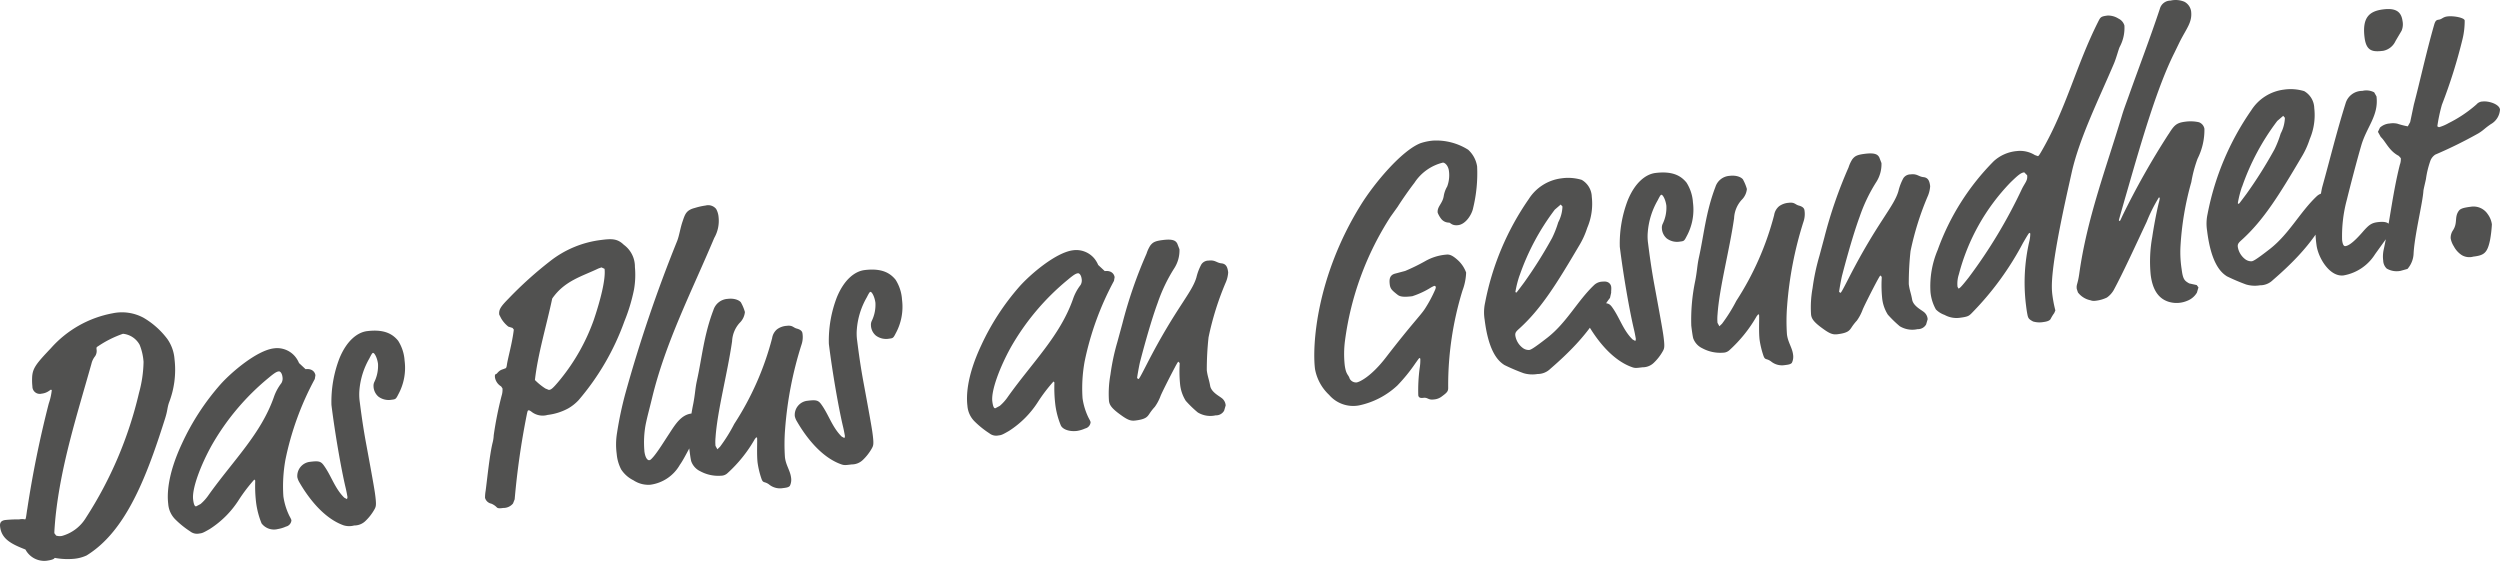 <?xml version="1.0" encoding="UTF-8" standalone="no"?>
<svg
   width="285.491"
   height="64.049"
   viewBox="0 0 285.491 64.049"
   version="1.1"
   id="svg62"
   sodipodi:docname="claim.svg"
   inkscape:version="1.1.1 (3bf5ae0d25, 2021-09-20, custom)"
   xmlns:inkscape="http://www.inkscape.org/namespaces/inkscape"
   xmlns:sodipodi="http://sodipodi.sourceforge.net/DTD/sodipodi-0.dtd"
   xmlns="http://www.w3.org/2000/svg"
   xmlns:svg="http://www.w3.org/2000/svg">
  <defs
     id="defs66" />
  <sodipodi:namedview
     id="namedview64"
     pagecolor="#ffffff"
     bordercolor="#666666"
     borderopacity="1.0"
     inkscape:pageshadow="2"
     inkscape:pageopacity="0.0"
     inkscape:pagecheckerboard="0"
     showgrid="false"
     inkscape:zoom="0.50866928"
     inkscape:cx="962.31484"
     inkscape:cy="-66.841071"
     inkscape:window-width="1920"
     inkscape:window-height="1007"
     inkscape:window-x="0"
     inkscape:window-y="0"
     inkscape:window-maximized="1"
     inkscape:current-layer="svg62" />
  <g
     id="Footer"
     transform="translate(-282.716,-436.799)">
    <path
       id="Pfad_12"
       data-name="Pfad 12"
       d="m 285.813,495 c -0.132,0.973 -0.157,1.1 -0.239,1.111 a 1.656,1.656 0 0 0 -0.665,0 14.553,14.553 0 0 0 -1.57,0.069 c -0.654,0.08 -0.646,0.495 -0.61,0.781 0.17,1.394 1.278,1.963 2.894,2.592 a 2.43,2.43 0 0 0 2.358,1.286 c 1.023,-0.127 0.915,-0.319 1,-0.33 a 7.971,7.971 0 0 0 2.216,0.1 4.43,4.43 0 0 0 1.407,-0.379 11.34,11.34 0 0 0 1.894,-1.476 c 3.348,-3.194 5.333,-8.672 7.07,-14.162 0.3,-0.951 0.231,-1.152 0.442,-1.8 a 10.369,10.369 0 0 0 0.635,-4.981 4.6,4.6 0 0 0 -0.825,-2.309 9.23,9.23 0 0 0 -2.7,-2.408 5.19,5.19 0 0 0 -3.551,-0.517 12.464,12.464 0 0 0 -7.031,3.975 c -1.691,1.787 -2.128,2.3 -2.155,3.422 a 6.484,6.484 0 0 0 0.033,0.951 0.842,0.842 0 0 0 1.058,0.827 1.77,1.77 0 0 0 0.833,-0.311 l 0.231,-0.154 0.091,0.072 a 7.01,7.01 0 0 1 -0.349,1.539 121.678,121.678 0 0 0 -2.46,12.1 z m 10.951,-20.085 a 2.436,2.436 0 0 1 1.9,1.264 6.405,6.405 0 0 1 0.445,1.941 14.124,14.124 0 0 1 -0.52,3.551 45.121,45.121 0 0 1 -6.058,14.25 4.646,4.646 0 0 1 -2.737,2.079 1.33,1.33 0 0 1 -0.668,-0.041 l -0.2,-0.267 c -0.019,-0.165 0.08,-1.383 0.137,-1.93 0.638,-5.979 2.444,-11.559 4.093,-17.414 a 2.167,2.167 0 0 1 0.432,-0.885 1.1,1.1 0 0 0 0.165,-0.684 c -0.033,-0.286 -0.038,-0.327 0.154,-0.434 a 12.088,12.088 0 0 1 2.859,-1.432 z m 15,16.649 0.1,0.113 a 15.875,15.875 0 0 0 0.08,2.358 9.466,9.466 0 0 0 0.643,2.534 1.776,1.776 0 0 0 1.866,0.643 3.673,3.673 0 0 0 0.921,-0.28 0.8,0.8 0 0 0 0.621,-0.7 c -0.011,-0.082 -0.016,-0.124 -0.228,-0.511 a 7.444,7.444 0 0 1 -0.69,-2.238 17.1,17.1 0 0 1 0.234,-4.186 33.427,33.427 0 0 1 3.354,-9.219 l 0.071,-0.426 c -0.03,-0.245 -0.264,-0.8 -1.124,-0.693 l -0.748,-0.7 a 2.953,2.953 0 0 0 -0.47,-0.772 2.673,2.673 0 0 0 -2.4,-0.907 c -1.963,0.239 -4.9,2.757 -6.135,4.153 a 27.835,27.835 0 0 0 -4.368,6.729 c -1.71,3.659 -1.685,5.9 -1.564,6.883 a 2.783,2.783 0 0 0 0.847,1.806 10.463,10.463 0 0 0 1.658,1.33 1.253,1.253 0 0 0 1.028,0.247 c 0.327,-0.041 0.41,-0.052 1.223,-0.525 a 10.852,10.852 0 0 0 3.326,-3.354 18.953,18.953 0 0 1 1.754,-2.293 z m 2.8,-12.353 c 0.124,-0.017 0.355,0.162 0.412,0.654 a 1.026,1.026 0 0 1 -0.124,0.682 5.572,5.572 0 0 0 -0.877,1.644 c -1.482,4.173 -4.568,7.128 -7.405,11.091 a 5.315,5.315 0 0 1 -0.948,1.072 l -0.506,0.269 c -0.124,0.017 -0.261,-0.093 -0.346,-0.789 -0.151,-1.229 0.852,-3.887 2.111,-6.16 a 27.761,27.761 0 0 1 6.526,-7.741 c 0.753,-0.632 0.954,-0.7 1.157,-0.723 z m 7.774,14.585 -0.313,-0.168 c -1.086,-1.072 -1.465,-2.479 -2.317,-3.661 -0.352,-0.5 -0.607,-0.55 -1.589,-0.429 a 1.63,1.63 0 0 0 -1.449,1.757 1.985,1.985 0 0 0 0.239,0.594 c 1.215,2.095 2.963,4.162 5.047,4.9 a 2.157,2.157 0 0 0 1.207,0.017 1.818,1.818 0 0 0 1.306,-0.533 5.616,5.616 0 0 0 0.97,-1.24 c 0.206,-0.357 0.272,-0.489 0.143,-1.55 -0.066,-0.533 -0.115,-0.943 -1.108,-6.306 -0.385,-2.114 -0.6,-3.917 -0.682,-4.53 a 6.006,6.006 0 0 1 -0.033,-1.284 8.646,8.646 0 0 1 1.135,-3.628 c 0.267,-0.533 0.338,-0.624 0.421,-0.635 0.162,-0.019 0.484,0.564 0.569,1.259 a 4.206,4.206 0 0 1 -0.412,2.045 0.99,0.99 0 0 0 -0.1,0.511 1.614,1.614 0 0 0 0.561,1.179 1.959,1.959 0 0 0 1.5,0.355 c 0.448,-0.055 0.489,-0.061 0.756,-0.591 a 6.331,6.331 0 0 0 0.731,-3.87 4.821,4.821 0 0 0 -0.737,-2.276 c -0.586,-0.715 -1.5,-1.35 -3.54,-1.1 -1.105,0.135 -2.32,1.072 -3.153,3.081 a 13.747,13.747 0 0 0 -0.924,5.347 c 0.388,3.155 1.1,7.265 1.616,9.445 0.083,0.322 0.2,0.973 0.217,1.094 l -0.055,0.214 z m 18.065,-14.929 c -0.355,0.168 -0.528,0.1 -0.929,0.569 -0.107,0.14 -0.291,-0.006 -0.231,0.487 a 1.475,1.475 0 0 0 0.7,1 l 0.154,0.228 a 2.224,2.224 0 0 1 -0.1,0.844 41.52,41.52 0 0 0 -0.9,4.511 4.047,4.047 0 0 1 -0.137,0.888 c -0.333,1.372 -0.613,4.148 -0.786,5.456 a 4.507,4.507 0 0 0 -0.069,0.8 0.928,0.928 0 0 0 0.706,0.662 1.812,1.812 0 0 1 0.632,0.421 c 0.143,0.148 0.388,0.118 0.756,0.072 a 1.4,1.4 0 0 0 1.1,-0.509 l 0.19,-0.478 a 88.264,88.264 0 0 1 1.361,-9.558 c 0.1,-0.509 0.135,-0.6 0.217,-0.6 0.082,0 0.121,-0.016 0.4,0.2 a 2.055,2.055 0 0 0 1.784,0.322 6.543,6.543 0 0 0 2.358,-0.748 5.158,5.158 0 0 0 1.174,-0.932 28.768,28.768 0 0 0 5.247,-9.035 20.041,20.041 0 0 0 1.091,-3.623 9.739,9.739 0 0 0 0.1,-2.548 3.092,3.092 0 0 0 -1.267,-2.543 c -0.756,-0.737 -1.416,-0.7 -2.642,-0.544 a 11.706,11.706 0 0 0 -5.77,2.408 43.638,43.638 0 0 0 -4.75,4.28 c -0.888,0.9 -1.135,1.259 -1.064,1.833 l 0.22,0.429 a 3.307,3.307 0 0 0 0.822,0.94 l 0.473,0.148 0.148,0.19 c -0.181,1.561 -0.682,3.241 -0.792,4.046 -0.047,0.3 -0.082,0.341 -0.2,0.4 z m 11,-11.534 0.352,0.165 c 0.146,1.187 -0.473,3.59 -1.234,5.844 a 22.922,22.922 0 0 1 -3.782,6.74 c -0.94,1.155 -1.1,1.215 -1.344,1.245 l -0.393,-0.159 a 6.94,6.94 0 0 1 -1.2,-0.973 c 0.338,-2.993 1.317,-6.187 1.974,-9.3 1.41,-2.045 3.425,-2.543 5.269,-3.433 l 0.357,-0.127 z m 4.9,20.962 a 11.3,11.3 0 0 1 0.135,-2.966 c 0.206,-1.023 0.412,-1.71 0.742,-3.081 1.542,-6.38 4.5,-12.1 7.1,-18.277 a 3.934,3.934 0 0 0 0.495,-2.389 2.288,2.288 0 0 0 -0.278,-0.921 1.167,1.167 0 0 0 -1.212,-0.39 7.25,7.25 0 0 0 -1.212,0.272 c -0.967,0.245 -1.121,0.679 -1.394,1.5 -0.278,0.784 -0.382,1.625 -0.635,2.279 a 160.991,160.991 0 0 0 -5.918,17.427 41.216,41.216 0 0 0 -0.946,4.478 8.072,8.072 0 0 0 -0.038,2.413 4.708,4.708 0 0 0 0.508,1.765 3.535,3.535 0 0 0 1.4,1.24 3.079,3.079 0 0 0 1.932,0.509 4.58,4.58 0 0 0 3.375,-2.282 c 0.533,-0.728 1.319,-2.444 2.185,-3.837 0.313,-0.5 0.7,-0.712 0.643,-1.2 a 0.9,0.9 0 0 0 -0.542,-0.682 1.359,1.359 0 0 0 -0.97,-0.129 c -1.146,0.14 -1.809,1.176 -2.507,2.259 -0.63,0.948 -1.251,1.982 -1.831,2.675 -0.33,0.374 -0.368,0.379 -0.492,0.393 -0.124,0.014 -0.434,-0.154 -0.544,-1.056 z m 12.597,-1.335 0.181,-0.231 0.091,0.072 c 0.041,0.327 -0.055,1.916 0.061,2.856 a 10.031,10.031 0 0 0 0.426,1.773 c 0.2,0.6 0.324,0.294 0.871,0.684 a 1.962,1.962 0 0 0 1.589,0.426 c 0.368,-0.044 0.657,-0.08 0.8,-0.264 a 1.578,1.578 0 0 0 0.135,-0.929 c -0.1,-0.819 -0.585,-1.383 -0.7,-2.323 a 22.106,22.106 0 0 1 0.019,-3.238 42.094,42.094 0 0 1 1.855,-9.577 2.717,2.717 0 0 0 0.126,-1.344 c -0.03,-0.245 -0.22,-0.429 -0.649,-0.544 -0.429,-0.115 -0.465,-0.4 -1.16,-0.313 a 2.089,2.089 0 0 0 -1.075,0.382 1.632,1.632 0 0 0 -0.58,1.025 33.321,33.321 0 0 1 -4.324,9.794 18.162,18.162 0 0 1 -1.63,2.611 l -0.3,0.286 -0.214,-0.39 a 5.365,5.365 0 0 1 0.006,-0.957 c 0.206,-3.057 1.352,-7.268 1.891,-10.99 a 3.34,3.34 0 0 1 0.863,-2.1 1.979,1.979 0 0 0 0.6,-1.237 4.821,4.821 0 0 0 -0.418,-1.028 c -0.066,-0.2 -0.61,-0.591 -1.553,-0.475 a 1.819,1.819 0 0 0 -1.627,1.281 c -1.1,2.878 -1.317,5.52 -1.88,8.04 -0.212,0.981 -0.192,1.479 -0.421,2.669 a 21.694,21.694 0 0 0 -0.451,5.124 c 0.055,0.451 0.135,1.1 0.217,1.424 a 2,2 0 0 0 1.055,1.157 4.286,4.286 0 0 0 2.348,0.5 1.084,1.084 0 0 0 0.75,-0.3 15.717,15.717 0 0 0 3.1,-3.865 z m 10.245,-0.137 -0.311,-0.168 c -1.088,-1.072 -1.468,-2.479 -2.32,-3.664 -0.352,-0.495 -0.607,-0.547 -1.589,-0.426 a 1.625,1.625 0 0 0 -1.446,1.757 1.863,1.863 0 0 0 0.239,0.594 c 1.212,2.095 2.96,4.159 5.047,4.9 0.346,0.124 0.47,0.11 1.207,0.019 a 1.827,1.827 0 0 0 1.3,-0.533 5.612,5.612 0 0 0 0.97,-1.24 c 0.206,-0.357 0.272,-0.489 0.143,-1.55 -0.066,-0.533 -0.115,-0.943 -1.108,-6.306 -0.385,-2.114 -0.6,-3.917 -0.679,-4.53 a 5.654,5.654 0 0 1 -0.033,-1.284 8.622,8.622 0 0 1 1.132,-3.631 c 0.267,-0.53 0.338,-0.621 0.421,-0.632 0.162,-0.019 0.484,0.563 0.569,1.259 a 4.211,4.211 0 0 1 -0.412,2.045 0.99,0.99 0 0 0 -0.1,0.511 1.6,1.6 0 0 0 0.561,1.176 1.96,1.96 0 0 0 1.5,0.357 c 0.448,-0.055 0.489,-0.061 0.756,-0.591 a 6.33,6.33 0 0 0 0.731,-3.87 4.79,4.79 0 0 0 -0.737,-2.276 c -0.586,-0.715 -1.5,-1.35 -3.54,-1.1 -1.105,0.137 -2.32,1.072 -3.153,3.084 a 13.738,13.738 0 0 0 -0.924,5.346 c 0.388,3.153 1.1,7.265 1.616,9.445 0.083,0.322 0.2,0.97 0.22,1.094 l -0.058,0.214 z m 23.882,-6.462 0.1,0.113 a 16.129,16.129 0 0 0 0.082,2.358 9.25,9.25 0 0 0 0.643,2.532 c 0.179,0.434 0.924,0.759 1.866,0.643 a 3.659,3.659 0 0 0 0.921,-0.278 0.8,0.8 0 0 0 0.618,-0.7 c -0.008,-0.08 -0.014,-0.121 -0.228,-0.511 a 7.418,7.418 0 0 1 -0.69,-2.237 17.09,17.09 0 0 1 0.234,-4.184 33.636,33.636 0 0 1 3.354,-9.222 l 0.074,-0.423 c -0.03,-0.247 -0.264,-0.8 -1.124,-0.693 l -0.75,-0.7 a 3.046,3.046 0 0 0 -0.467,-0.77 2.685,2.685 0 0 0 -2.4,-0.91 c -1.965,0.242 -4.9,2.757 -6.138,4.156 a 27.812,27.812 0 0 0 -4.365,6.726 c -1.713,3.661 -1.685,5.9 -1.564,6.883 a 2.789,2.789 0 0 0 0.844,1.806 10.438,10.438 0 0 0 1.66,1.33 1.238,1.238 0 0 0 1.025,0.247 c 0.327,-0.038 0.409,-0.049 1.223,-0.522 a 10.884,10.884 0 0 0 3.329,-3.354 18.384,18.384 0 0 1 1.754,-2.292 z m 2.8,-12.356 c 0.121,-0.014 0.352,0.165 0.412,0.657 a 1.012,1.012 0 0 1 -0.124,0.679 5.529,5.529 0 0 0 -0.879,1.646 c -1.482,4.17 -4.566,7.125 -7.4,11.089 a 5.239,5.239 0 0 1 -0.948,1.072 l -0.509,0.272 c -0.121,0.014 -0.258,-0.093 -0.344,-0.789 -0.151,-1.229 0.852,-3.887 2.108,-6.16 a 27.779,27.779 0 0 1 6.528,-7.741 c 0.753,-0.635 0.951,-0.7 1.157,-0.726 z m 11.108,10.643 c 0.272,-0.489 0.311,-0.536 0.349,-0.542 l 0.143,0.148 c 0.005,0.041 -0.006,0.291 -0.016,0.542 a 15.045,15.045 0 0 0 0.069,1.9 4.349,4.349 0 0 0 0.646,1.875 12.564,12.564 0 0 0 1.374,1.329 2.757,2.757 0 0 0 2.034,0.33 1.06,1.06 0 0 0 0.973,-0.533 l 0.176,-0.6 a 1.144,1.144 0 0 0 -0.525,-0.891 c -0.275,-0.214 -1.119,-0.651 -1.245,-1.341 -0.135,-0.772 -0.294,-1.045 -0.385,-1.781 a 34.122,34.122 0 0 1 0.2,-3.763 32.976,32.976 0 0 1 2,-6.35 3.448,3.448 0 0 0 0.242,-1.069 c -0.074,-0.613 -0.242,-0.965 -0.748,-1.028 -0.588,-0.052 -0.717,-0.412 -1.493,-0.316 a 0.977,0.977 0 0 0 -0.822,0.434 6.042,6.042 0 0 0 -0.564,1.482 c -0.528,1.809 -2.391,3.532 -5.643,9.871 -0.838,1.638 -0.91,1.732 -0.99,1.74 l -0.14,-0.107 c -0.008,-0.082 0.234,-1.482 0.349,-1.91 0.932,-3.562 1.6,-5.6 2,-6.685 a 18.576,18.576 0 0 1 1.85,-3.881 3.767,3.767 0 0 0 0.638,-2.238 l -0.245,-0.635 c -0.162,-0.313 -0.443,-0.569 -1.63,-0.423 -0.94,0.115 -1.171,0.269 -1.46,0.638 a 3.952,3.952 0 0 0 -0.426,0.924 51.274,51.274 0 0 0 -2.757,7.98 l -0.574,2.106 a 24.99,24.99 0 0 0 -0.789,3.711 12.212,12.212 0 0 0 -0.17,3.01 c 0.055,0.451 0.269,0.841 1.361,1.619 0.822,0.6 1.166,0.687 1.655,0.627 1.188,-0.146 1.363,-0.415 1.608,-0.778 a 5.851,5.851 0 0 1 0.61,-0.781 5.368,5.368 0 0 0 0.673,-1.284 c 0.228,-0.528 1.028,-2.119 1.671,-3.321 v 0 z m 29.7,-8.835 a 15.125,15.125 0 0 1 -1.182,2.221 c -0.487,0.767 -1.418,1.63 -4.431,5.531 -1.754,2.293 -3.1,2.872 -3.381,2.906 a 0.823,0.823 0 0 1 -0.8,-0.44 c -0.14,-0.481 -0.423,-0.4 -0.569,-1.592 a 11.763,11.763 0 0 1 0.038,-2.746 34.33,34.33 0 0 1 5.2,-14.145 l 0.814,-1.138 c 0.454,-0.72 1.336,-1.993 1.91,-2.727 a 5.417,5.417 0 0 1 3.246,-2.312 c 0.2,-0.025 0.618,0.3 0.7,0.954 a 3.683,3.683 0 0 1 -0.2,1.77 3.131,3.131 0 0 0 -0.4,1.127 c -0.146,0.849 -0.77,1.176 -0.684,1.872 a 2.834,2.834 0 0 0 0.371,0.66 1.134,1.134 0 0 0 0.932,0.467 c 0.168,0.022 0.335,0.374 1.031,0.289 0.9,-0.11 1.589,-1.275 1.712,-1.954 a 16.756,16.756 0 0 0 0.456,-4.75 3.238,3.238 0 0 0 -1.023,-1.908 6.828,6.828 0 0 0 -3.994,-1.044 6.164,6.164 0 0 0 -1.457,0.3 c -2.141,0.844 -5.258,4.546 -6.817,7.064 -5.1,8.233 -5.55,16.056 -5.223,18.717 a 5.349,5.349 0 0 0 1.611,2.958 3.627,3.627 0 0 0 3.428,1.2 9.171,9.171 0 0 0 4.373,-2.279 19.132,19.132 0 0 0 2.056,-2.534 c 0.39,-0.547 0.426,-0.591 0.467,-0.6 l 0.091,0.071 a 5.282,5.282 0 0 1 -0.074,1.089 19.545,19.545 0 0 0 -0.159,3.09 c 0.044,0.368 0.412,0.322 0.577,0.3 0.531,-0.066 0.531,0.267 1.185,0.187 a 1.689,1.689 0 0 0 0.954,-0.366 c 0.607,-0.448 0.717,-0.585 0.7,-1.042 a 36.836,36.836 0 0 1 1.635,-11.039 6.367,6.367 0 0 0 0.415,-2.045 3.576,3.576 0 0 0 -0.871,-1.347 c -0.75,-0.7 -1.089,-0.739 -1.416,-0.7 a 5.777,5.777 0 0 0 -2.4,0.75 22.208,22.208 0 0 1 -2.273,1.111 l -1.127,0.3 c -0.684,0.168 -0.7,0.709 -0.635,1.243 0.06,0.489 0.247,0.673 0.891,1.176 0.278,0.217 0.66,0.294 1.682,0.168 a 9.705,9.705 0 0 0 2.161,-1.012 c 0.313,-0.165 0.355,-0.17 0.4,-0.173 l 0.137,0.107 -0.052,0.256 z m 10.7,6.952 a 1.135,1.135 0 0 1 -0.737,-0.242 2.184,2.184 0 0 1 -0.836,-1.391 c -0.039,-0.33 0.069,-0.467 0.442,-0.8 2.507,-2.26 4.307,-5.182 6.817,-9.439 a 9.586,9.586 0 0 0 0.951,-2.07 6.981,6.981 0 0 0 0.519,-3.554 2.3,2.3 0 0 0 -1.152,-1.932 5.378,5.378 0 0 0 -2.306,-0.173 5.181,5.181 0 0 0 -3.738,2.367 30.98,30.98 0 0 0 -4.986,11.831 5.122,5.122 0 0 0 -0.055,1.919 c 0.476,3.889 1.671,4.819 2.257,5.2 a 21.68,21.68 0 0 0 2.194,0.935 3.528,3.528 0 0 0 1.589,0.093 2.066,2.066 0 0 0 1.465,-0.594 c 4.882,-4.208 5.415,-6.309 6.814,-8.1 l 0.135,-0.6 c -0.019,-0.165 0.036,-0.379 0,-0.665 -0.03,-0.245 -0.25,-0.676 -0.946,-0.591 a 1.451,1.451 0 0 0 -1.031,0.418 c -1.894,1.811 -3.092,4.244 -5.289,5.968 -1.707,1.33 -1.946,1.4 -2.111,1.421 z m -1.086,-8.508 a 27.094,27.094 0 0 1 4.019,-7.518 l 0.676,-0.583 0.2,0.225 a 4.154,4.154 0 0 1 -0.484,1.806 11.738,11.738 0 0 1 -0.7,1.789 50.787,50.787 0 0 1 -3.2,5.091 c -0.783,1.05 -0.855,1.143 -0.9,1.149 l -0.093,-0.071 a 11.7,11.7 0 0 1 0.476,-1.888 z m 13.214,7.477 -0.311,-0.17 c -1.089,-1.069 -1.468,-2.477 -2.32,-3.661 -0.352,-0.5 -0.607,-0.547 -1.589,-0.429 a 1.628,1.628 0 0 0 -1.446,1.757 1.816,1.816 0 0 0 0.239,0.594 c 1.212,2.095 2.96,4.162 5.047,4.9 0.346,0.124 0.47,0.107 1.207,0.016 a 1.816,1.816 0 0 0 1.306,-0.533 5.59,5.59 0 0 0 0.968,-1.237 c 0.206,-0.357 0.272,-0.489 0.143,-1.553 -0.066,-0.531 -0.115,-0.94 -1.108,-6.3 -0.382,-2.117 -0.6,-3.917 -0.679,-4.533 a 5.635,5.635 0 0 1 -0.033,-1.284 8.6,8.6 0 0 1 1.133,-3.628 c 0.267,-0.531 0.338,-0.624 0.42,-0.632 0.162,-0.022 0.484,0.564 0.569,1.259 a 4.21,4.21 0 0 1 -0.412,2.045 0.986,0.986 0 0 0 -0.1,0.511 1.607,1.607 0 0 0 0.561,1.176 1.959,1.959 0 0 0 1.5,0.357 c 0.451,-0.055 0.489,-0.061 0.759,-0.594 a 6.338,6.338 0 0 0 0.728,-3.868 4.781,4.781 0 0 0 -0.737,-2.276 c -0.585,-0.715 -1.5,-1.35 -3.54,-1.1 -1.105,0.135 -2.32,1.072 -3.153,3.081 a 13.76,13.76 0 0 0 -0.924,5.349 c 0.388,3.153 1.1,7.262 1.619,9.442 0.08,0.324 0.2,0.973 0.217,1.1 l -0.058,0.214 z m 13.86,-2.823 0.181,-0.231 0.091,0.071 c 0.041,0.327 -0.055,1.916 0.06,2.856 a 10.287,10.287 0 0 0 0.426,1.773 c 0.2,0.6 0.327,0.294 0.871,0.685 a 1.976,1.976 0 0 0 1.592,0.426 c 0.368,-0.044 0.654,-0.08 0.8,-0.264 a 1.577,1.577 0 0 0 0.135,-0.929 c -0.1,-0.819 -0.586,-1.383 -0.7,-2.323 a 22.1,22.1 0 0 1 0.019,-3.238 42.1,42.1 0 0 1 1.855,-9.577 2.716,2.716 0 0 0 0.127,-1.344 c -0.03,-0.245 -0.22,-0.429 -0.649,-0.544 -0.429,-0.115 -0.465,-0.4 -1.16,-0.313 a 2.1,2.1 0 0 0 -1.075,0.382 1.632,1.632 0 0 0 -0.58,1.025 33.387,33.387 0 0 1 -4.321,9.794 18.2,18.2 0 0 1 -1.633,2.611 l -0.3,0.286 -0.214,-0.39 a 5.353,5.353 0 0 1 0.005,-0.957 c 0.206,-3.057 1.352,-7.268 1.891,-10.99 a 3.321,3.321 0 0 1 0.866,-2.1 1.987,1.987 0 0 0 0.594,-1.237 4.971,4.971 0 0 0 -0.415,-1.028 c -0.066,-0.2 -0.613,-0.591 -1.556,-0.475 a 1.819,1.819 0 0 0 -1.627,1.281 c -1.1,2.875 -1.317,5.52 -1.88,8.04 -0.212,0.981 -0.192,1.479 -0.421,2.669 a 21.694,21.694 0 0 0 -0.451,5.124 c 0.055,0.451 0.138,1.1 0.217,1.424 a 2.009,2.009 0 0 0 1.055,1.157 4.287,4.287 0 0 0 2.347,0.5 1.084,1.084 0 0 0 0.75,-0.3 15.771,15.771 0 0 0 3.1,-3.865 z m 13.788,-4.107 c 0.272,-0.489 0.308,-0.536 0.346,-0.542 l 0.143,0.148 c 0.005,0.041 -0.006,0.291 -0.017,0.542 a 15.1,15.1 0 0 0 0.069,1.9 4.35,4.35 0 0 0 0.646,1.875 13.1,13.1 0 0 0 1.366,1.328 2.761,2.761 0 0 0 2.037,0.33 1.064,1.064 0 0 0 0.97,-0.533 l 0.176,-0.6 a 1.141,1.141 0 0 0 -0.525,-0.891 c -0.275,-0.214 -1.119,-0.651 -1.245,-1.341 -0.135,-0.772 -0.294,-1.045 -0.385,-1.781 a 34.155,34.155 0 0 1 0.2,-3.763 32.98,32.98 0 0 1 2,-6.35 3.443,3.443 0 0 0 0.242,-1.069 c -0.074,-0.613 -0.242,-0.965 -0.748,-1.028 -0.588,-0.052 -0.717,-0.412 -1.493,-0.316 a 0.975,0.975 0 0 0 -0.819,0.434 5.916,5.916 0 0 0 -0.566,1.482 c -0.528,1.809 -2.391,3.532 -5.643,9.871 -0.838,1.638 -0.91,1.732 -0.989,1.74 l -0.14,-0.107 c -0.008,-0.082 0.234,-1.482 0.349,-1.91 0.932,-3.562 1.6,-5.6 2,-6.685 a 18.577,18.577 0 0 1 1.85,-3.881 3.768,3.768 0 0 0 0.638,-2.238 l -0.245,-0.635 c -0.162,-0.313 -0.443,-0.569 -1.63,-0.423 -0.94,0.115 -1.171,0.269 -1.46,0.638 a 3.968,3.968 0 0 0 -0.426,0.924 51.279,51.279 0 0 0 -2.757,7.98 L 490.492,466 a 24.98,24.98 0 0 0 -0.789,3.711 12.208,12.208 0 0 0 -0.17,3.01 c 0.055,0.451 0.269,0.841 1.361,1.619 0.822,0.6 1.165,0.687 1.657,0.627 1.185,-0.146 1.361,-0.415 1.605,-0.778 a 5.832,5.832 0 0 1 0.61,-0.781 5.353,5.353 0 0 0 0.673,-1.286 c 0.228,-0.525 1.028,-2.117 1.671,-3.318 v 0 z m 16.666,-4.329 c 0.616,-1.072 0.657,-1.078 0.7,-1.083 l 0.091,0.071 a 4.023,4.023 0 0 1 -0.129,0.973 20.924,20.924 0 0 0 -0.374,7.106 c 0.06,0.489 0.1,0.816 0.2,1.3 0.082,0.322 0.179,0.434 0.624,0.671 a 2.587,2.587 0 0 0 1.171,0.063 c 0.448,-0.055 0.726,-0.17 0.827,-0.349 a 4.894,4.894 0 0 1 0.415,-0.676 l 0.129,-0.305 a 14.221,14.221 0 0 1 -0.338,-1.743 c -0.115,-0.94 -0.3,-2.784 1.817,-12.271 l 0.4,-1.795 c 0.891,-3.928 3.125,-8.4 4.832,-12.427 0.256,-0.613 0.509,-1.6 0.643,-1.867 a 4.561,4.561 0 0 0 0.53,-2.433 1.267,1.267 0 0 0 -0.679,-0.789 2.2,2.2 0 0 0 -1.245,-0.346 c -0.778,0.1 -0.808,0.184 -1.078,0.715 -2.537,5.047 -3.612,9.832 -6.418,14.7 -0.308,0.536 -0.379,0.627 -0.462,0.638 l -0.349,-0.124 a 3.207,3.207 0 0 0 -2.048,-0.454 4.492,4.492 0 0 0 -2.642,1.155 27.671,27.671 0 0 0 -6.4,10.132 10.654,10.654 0 0 0 -0.825,4.8 5,5 0 0 0 0.619,2 2.576,2.576 0 0 0 0.992,0.624 2.816,2.816 0 0 0 1.7,0.333 c 0.94,-0.118 1.053,-0.214 1.317,-0.454 a 34.117,34.117 0 0 0 5.976,-8.167 z m -7.413,5.275 -0.107,-0.2 a 3.43,3.43 0 0 1 0.157,-1.432 23.669,23.669 0 0 1 5.9,-10.492 c 0.929,-0.9 1.2,-1.1 1.564,-1.146 l 0.33,0.333 c 0.077,0.613 -0.231,0.819 -0.6,1.57 a 57.66,57.66 0 0 1 -6.072,10.1 c -0.9,1.149 -1.05,1.251 -1.174,1.267 z m 24.005,-17.655 a 89.3,89.3 0 0 0 -5.289,9.371 c -0.2,0.44 -0.261,0.574 -0.3,0.577 l -0.093,-0.071 c -0.005,-0.041 0.022,-0.168 1.042,-3.7 1.6,-5.553 3.356,-11.583 5.291,-15.434 l 0.6,-1.237 c 0.8,-1.594 1.468,-2.257 1.311,-3.527 a 1.48,1.48 0 0 0 -0.753,-1.069 2.58,2.58 0 0 0 -1.6,-0.137 1.263,1.263 0 0 0 -1.215,0.937 c -1.091,3.293 -2.411,6.737 -3.584,10.039 -0.341,0.954 -0.531,1.435 -0.737,2.125 -1.8,6 -4,11.746 -4.882,18.084 -0.179,1.267 -0.352,1.207 -0.286,1.737 l 0.132,0.4 a 2.394,2.394 0 0 0 1.44,0.9 1.066,1.066 0 0 0 0.547,0.058 3.968,3.968 0 0 0 1.325,-0.371 2.685,2.685 0 0 0 0.77,-0.841 c 1.083,-2 2.49,-5.083 3.774,-7.815 a 17.8,17.8 0 0 1 1.4,-2.79 l 0.091,0.071 a 2.517,2.517 0 0 1 -0.1,0.511 c -0.277,1.116 -0.6,2.859 -0.759,3.956 a 15.661,15.661 0 0 0 -0.179,4.3 c 0.231,1.88 1,2.74 2,3.076 a 3.088,3.088 0 0 0 1.221,0.14 3.184,3.184 0 0 0 0.968,-0.242 2.216,2.216 0 0 0 1.091,-0.924 l 0.176,-0.6 -0.2,-0.267 -0.855,-0.187 c -0.536,-0.308 -0.72,-0.451 -0.866,-1.638 a 12.655,12.655 0 0 1 -0.137,-2.474 33.743,33.743 0 0 1 1.245,-7.463 14.726,14.726 0 0 1 0.709,-2.661 7.33,7.33 0 0 0 0.786,-3.42 0.977,0.977 0 0 0 -0.632,-0.753 4.443,4.443 0 0 0 -1.545,-0.061 c -1.023,0.126 -1.278,0.407 -1.9,1.4 z m 9.47,14.541 a 1.153,1.153 0 0 1 -0.737,-0.242 2.192,2.192 0 0 1 -0.836,-1.394 c -0.038,-0.327 0.069,-0.464 0.443,-0.8 2.507,-2.262 4.307,-5.182 6.817,-9.439 a 9.584,9.584 0 0 0 0.951,-2.07 6.983,6.983 0 0 0 0.519,-3.554 2.3,2.3 0 0 0 -1.152,-1.932 5.336,5.336 0 0 0 -2.306,-0.173 5.172,5.172 0 0 0 -3.738,2.368 30.979,30.979 0 0 0 -4.986,11.831 5.119,5.119 0 0 0 -0.055,1.919 c 0.476,3.887 1.671,4.819 2.257,5.2 a 22.311,22.311 0 0 0 2.194,0.935 3.527,3.527 0 0 0 1.589,0.094 2.067,2.067 0 0 0 1.465,-0.594 c 4.885,-4.208 5.415,-6.311 6.814,-8.1 l 0.135,-0.6 c -0.019,-0.165 0.036,-0.379 0,-0.665 -0.03,-0.245 -0.25,-0.676 -0.945,-0.591 a 1.417,1.417 0 0 0 -1.028,0.418 c -1.9,1.811 -3.1,4.244 -5.291,5.968 -1.707,1.33 -1.946,1.4 -2.111,1.421 z m -1.086,-8.508 a 27.1,27.1 0 0 1 4.019,-7.518 l 0.679,-0.583 0.192,0.225 a 4.15,4.15 0 0 1 -0.484,1.806 11.85,11.85 0 0 1 -0.7,1.789 50.433,50.433 0 0 1 -3.2,5.088 c -0.784,1.053 -0.855,1.146 -0.9,1.149 l -0.093,-0.071 a 11.816,11.816 0 0 1 0.476,-1.886 z m 11.8,6.776 c -0.121,0.016 -0.3,-0.047 -0.377,-0.7 a 15.922,15.922 0 0 1 0.552,-4.637 c 0.388,-1.583 1.152,-4.5 1.619,-6.1 0.607,-2.152 2.029,-3.447 1.756,-5.657 l -0.264,-0.467 a 1.928,1.928 0 0 0 -1.35,-0.165 1.977,1.977 0 0 0 -1.908,1.4 c -1.045,3.326 -1.787,6.41 -2.653,9.505 -0.146,0.517 -0.214,1.314 -0.445,2.133 a 11.919,11.919 0 0 0 -0.231,4.555 c 0.176,1.432 1.49,3.675 3.087,3.48 a 5.331,5.331 0 0 0 3.607,-2.433 l 1.278,-1.776 a 1.9,1.9 0 0 0 0.467,-1.262 c -0.061,-0.492 -0.423,-0.737 -1.446,-0.613 -0.737,0.091 -1.039,0.335 -1.767,1.174 -1.056,1.209 -1.6,1.526 -1.927,1.564 z m 6.526,-25.685 c -0.146,-1.185 -0.891,-1.509 -2.2,-1.35 -1.677,0.206 -2.411,1 -2.139,3.211 0.2,1.594 0.951,1.666 2.139,1.52 a 1.961,1.961 0 0 0 1.4,-1.124 l 0.687,-1.163 a 1.9,1.9 0 0 0 0.115,-1.094 z m 3.969,12.018 a 18.612,18.612 0 0 1 0.525,-2.474 59.578,59.578 0 0 0 2.359,-7.518 8.722,8.722 0 0 0 0.242,-2.106 c -0.041,-0.327 -1.273,-0.55 -1.968,-0.465 -0.533,0.066 -0.624,0.324 -0.992,0.371 -0.289,0.036 -0.4,0.132 -0.544,0.649 -0.9,3.142 -1.616,6.471 -2.3,9.046 l -0.42,2 -0.272,0.489 a 9.433,9.433 0 0 1 -1.2,-0.308 2.37,2.37 0 0 0 -0.874,-0.019 1.819,1.819 0 0 0 -1.105,0.47 l -0.231,0.484 0.322,0.583 c 0.561,0.514 0.943,1.589 2.051,2.158 l 0.239,0.261 a 1.815,1.815 0 0 1 -0.113,0.761 c -0.838,3.343 -1.152,6.537 -1.844,9.695 a 3.628,3.628 0 0 0 -0.052,1.254 1.3,1.3 0 0 0 0.4,0.9 2.261,2.261 0 0 0 1.57,0.264 l 0.8,-0.223 a 2.834,2.834 0 0 0 0.7,-1.787 c 0.116,-2.092 1.036,-5.775 1.119,-7.114 0.016,-0.212 0.214,-0.981 0.291,-1.366 a 10.426,10.426 0 0 1 0.495,-2.053 1.451,1.451 0 0 1 0.575,-0.737 50.563,50.563 0 0 0 4.934,-2.433 c 0.657,-0.412 0.6,-0.489 1.41,-1.045 a 2.05,2.05 0 0 0 1.042,-1.666 c -0.074,-0.613 -1.286,-1 -1.982,-0.918 a 0.959,0.959 0 0 0 -0.706,0.335 14.669,14.669 0 0 1 -3.186,2.136 4.822,4.822 0 0 1 -1.1,0.467 l -0.179,-0.1 z m 6.234,11.2 a 2.5,2.5 0 0 0 -0.478,-1.185 1.945,1.945 0 0 0 -1.932,-0.844 c -1.064,0.132 -1.253,0.28 -1.427,0.55 -0.453,0.72 -0.044,1.333 -0.646,2.2 a 1.518,1.518 0 0 0 -0.225,0.858 2.464,2.464 0 0 0 0.36,0.91 2.654,2.654 0 0 0 0.913,1.009 1.685,1.685 0 0 0 1.308,0.17 c 1.229,-0.148 1.614,-0.4 1.924,-1.938 a 14.238,14.238 0 0 0 0.2,-1.726 z"
       fill="#515150" />
  </g>
</svg>
